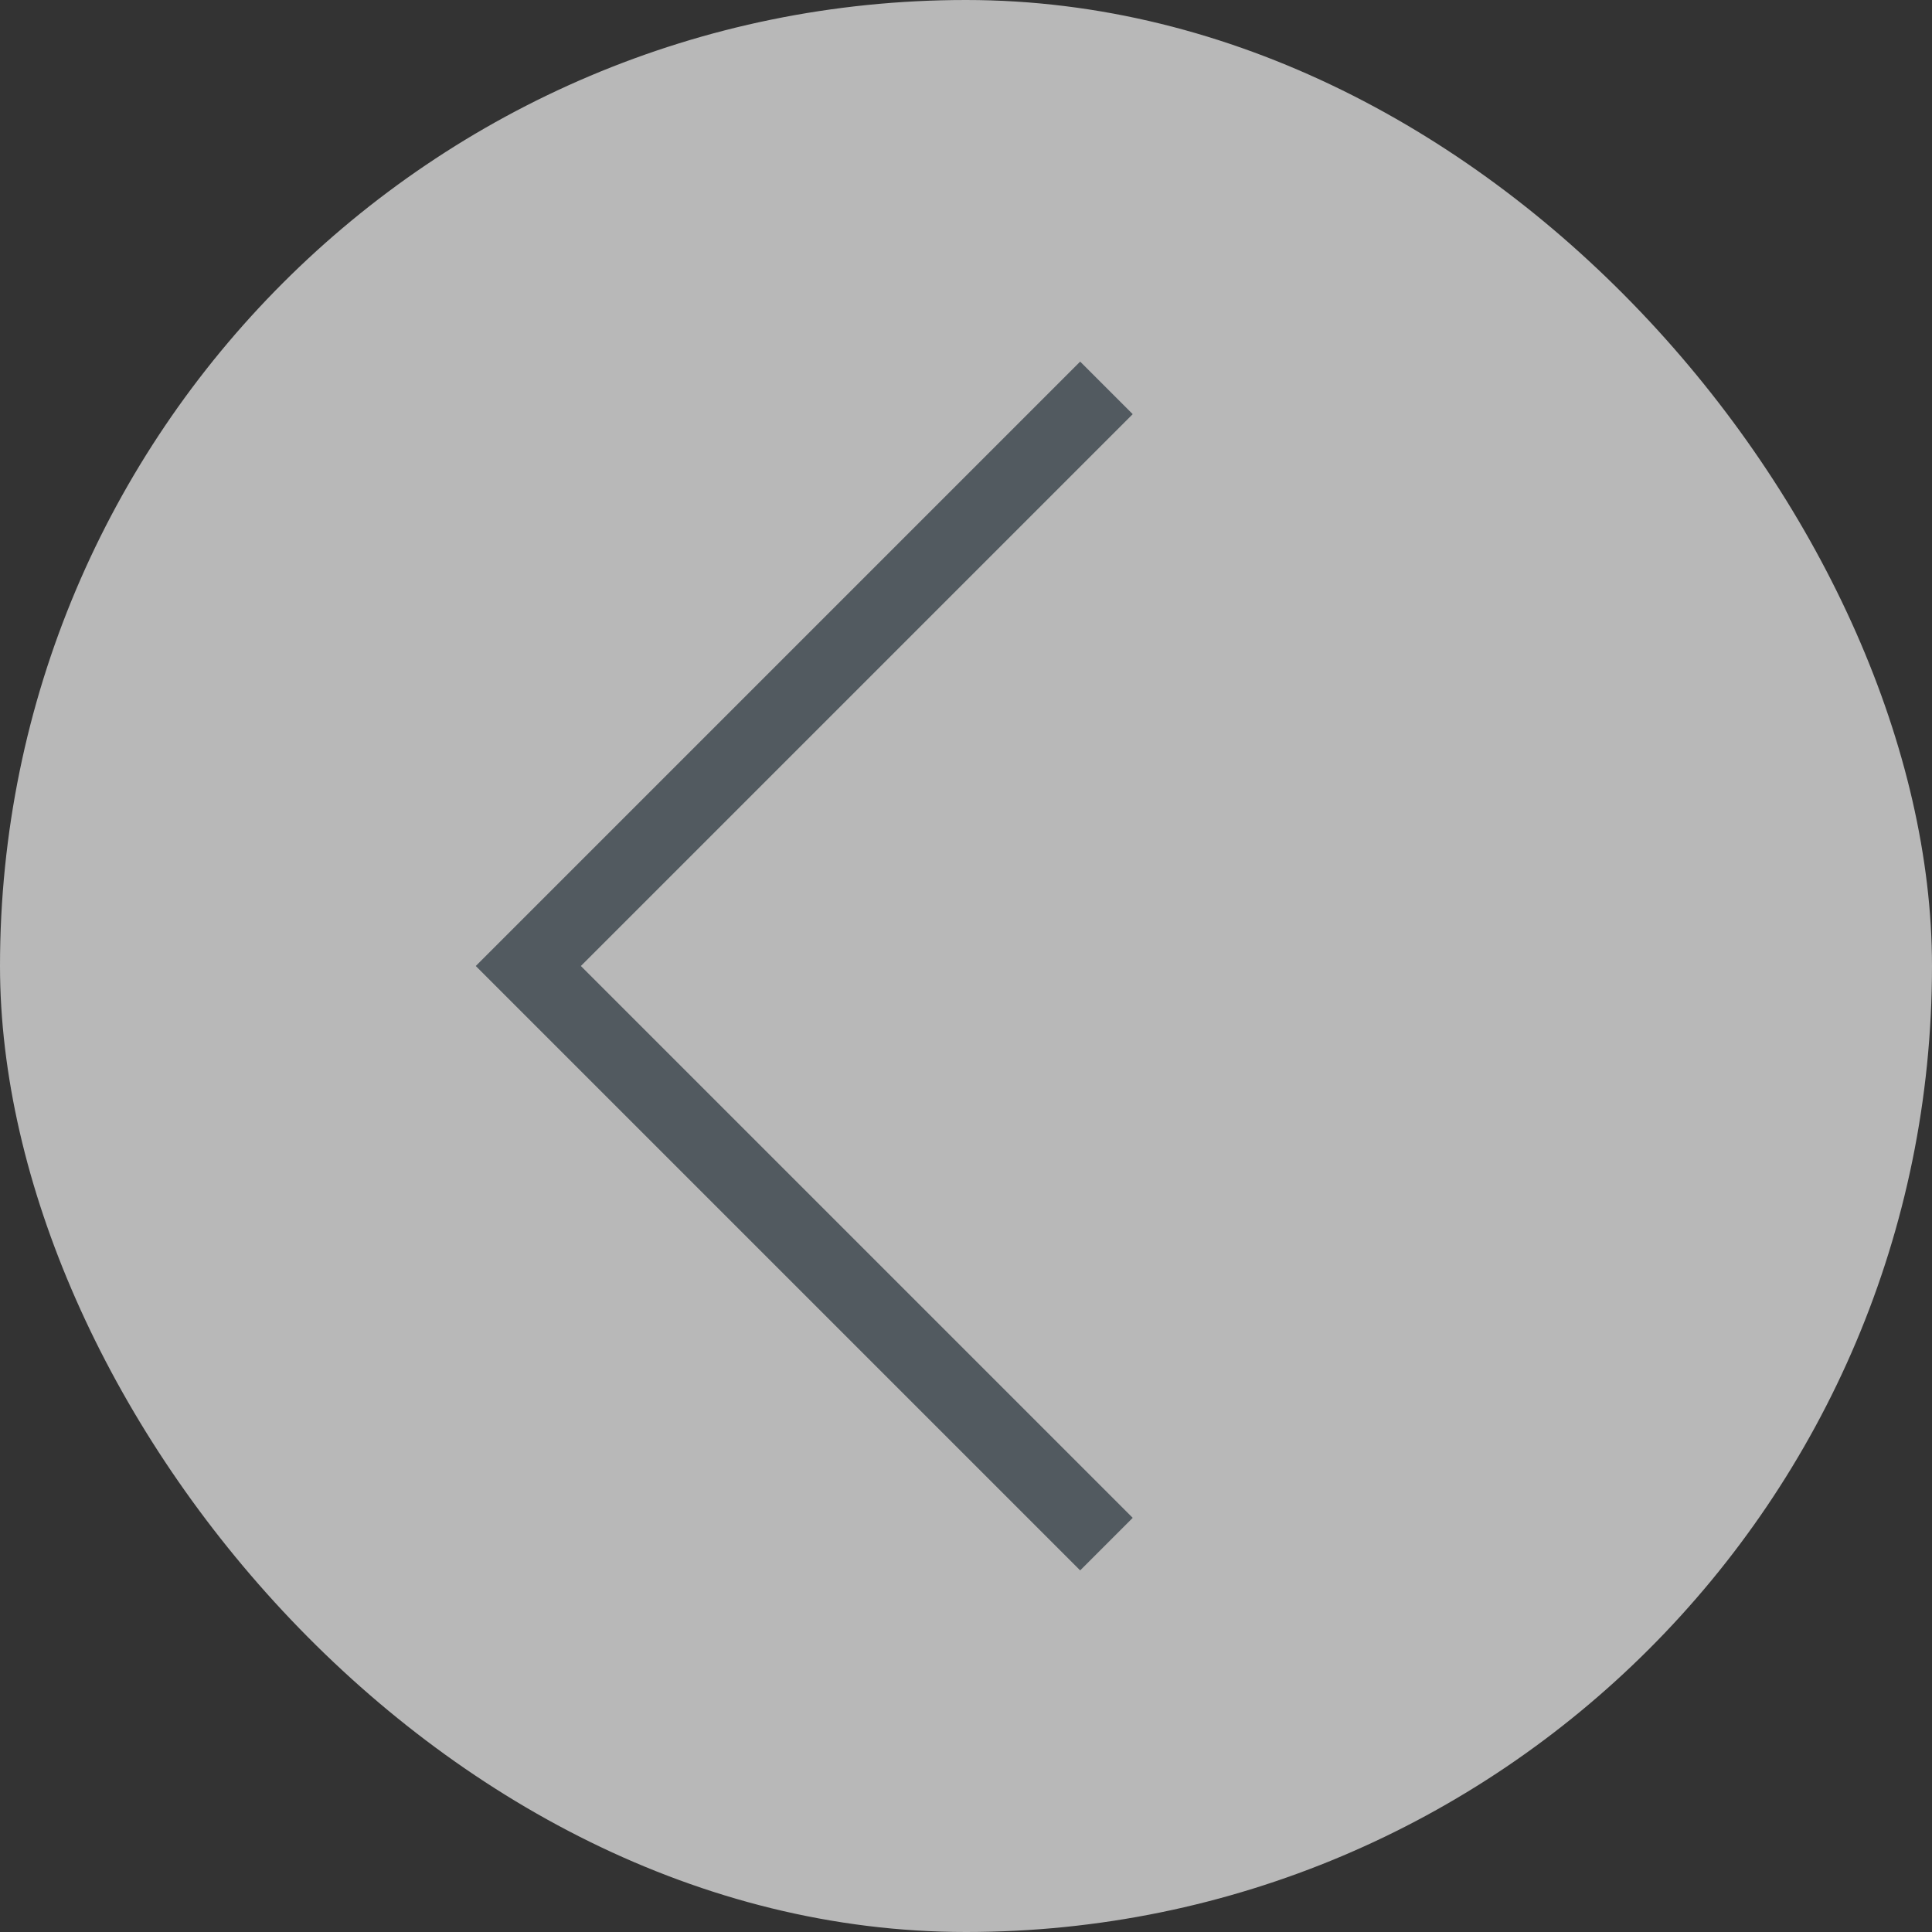 <?xml version="1.0" encoding="UTF-8"?>
<svg id="_レイヤー_2" data-name="レイヤー 2" xmlns="http://www.w3.org/2000/svg" viewBox="0 0 52 52">
  <rect x="0" y="0" width="52" height="52" fill="#333333" stroke="none"/>
  <defs>
    <style>
      .cls-1 {
        fill: none;
        stroke: #525a60;
        stroke-miterlimit: 10;
        stroke-width: 2px;
      }

      .cls-2 {
        fill: #fff;
        opacity: .65;
        stroke-width: 0px;
      }
    </style>
  </defs>
  <g id="_変更_調整" data-name="変更/調整">
    <g>
      <rect class="cls-2" x="0" y="0" width="52" height="52" rx="26" ry="26"/>
      <polyline class="cls-1" points="29.78 10.44 14.22 26 29.78 41.56"/>
    </g>
  </g>
</svg>